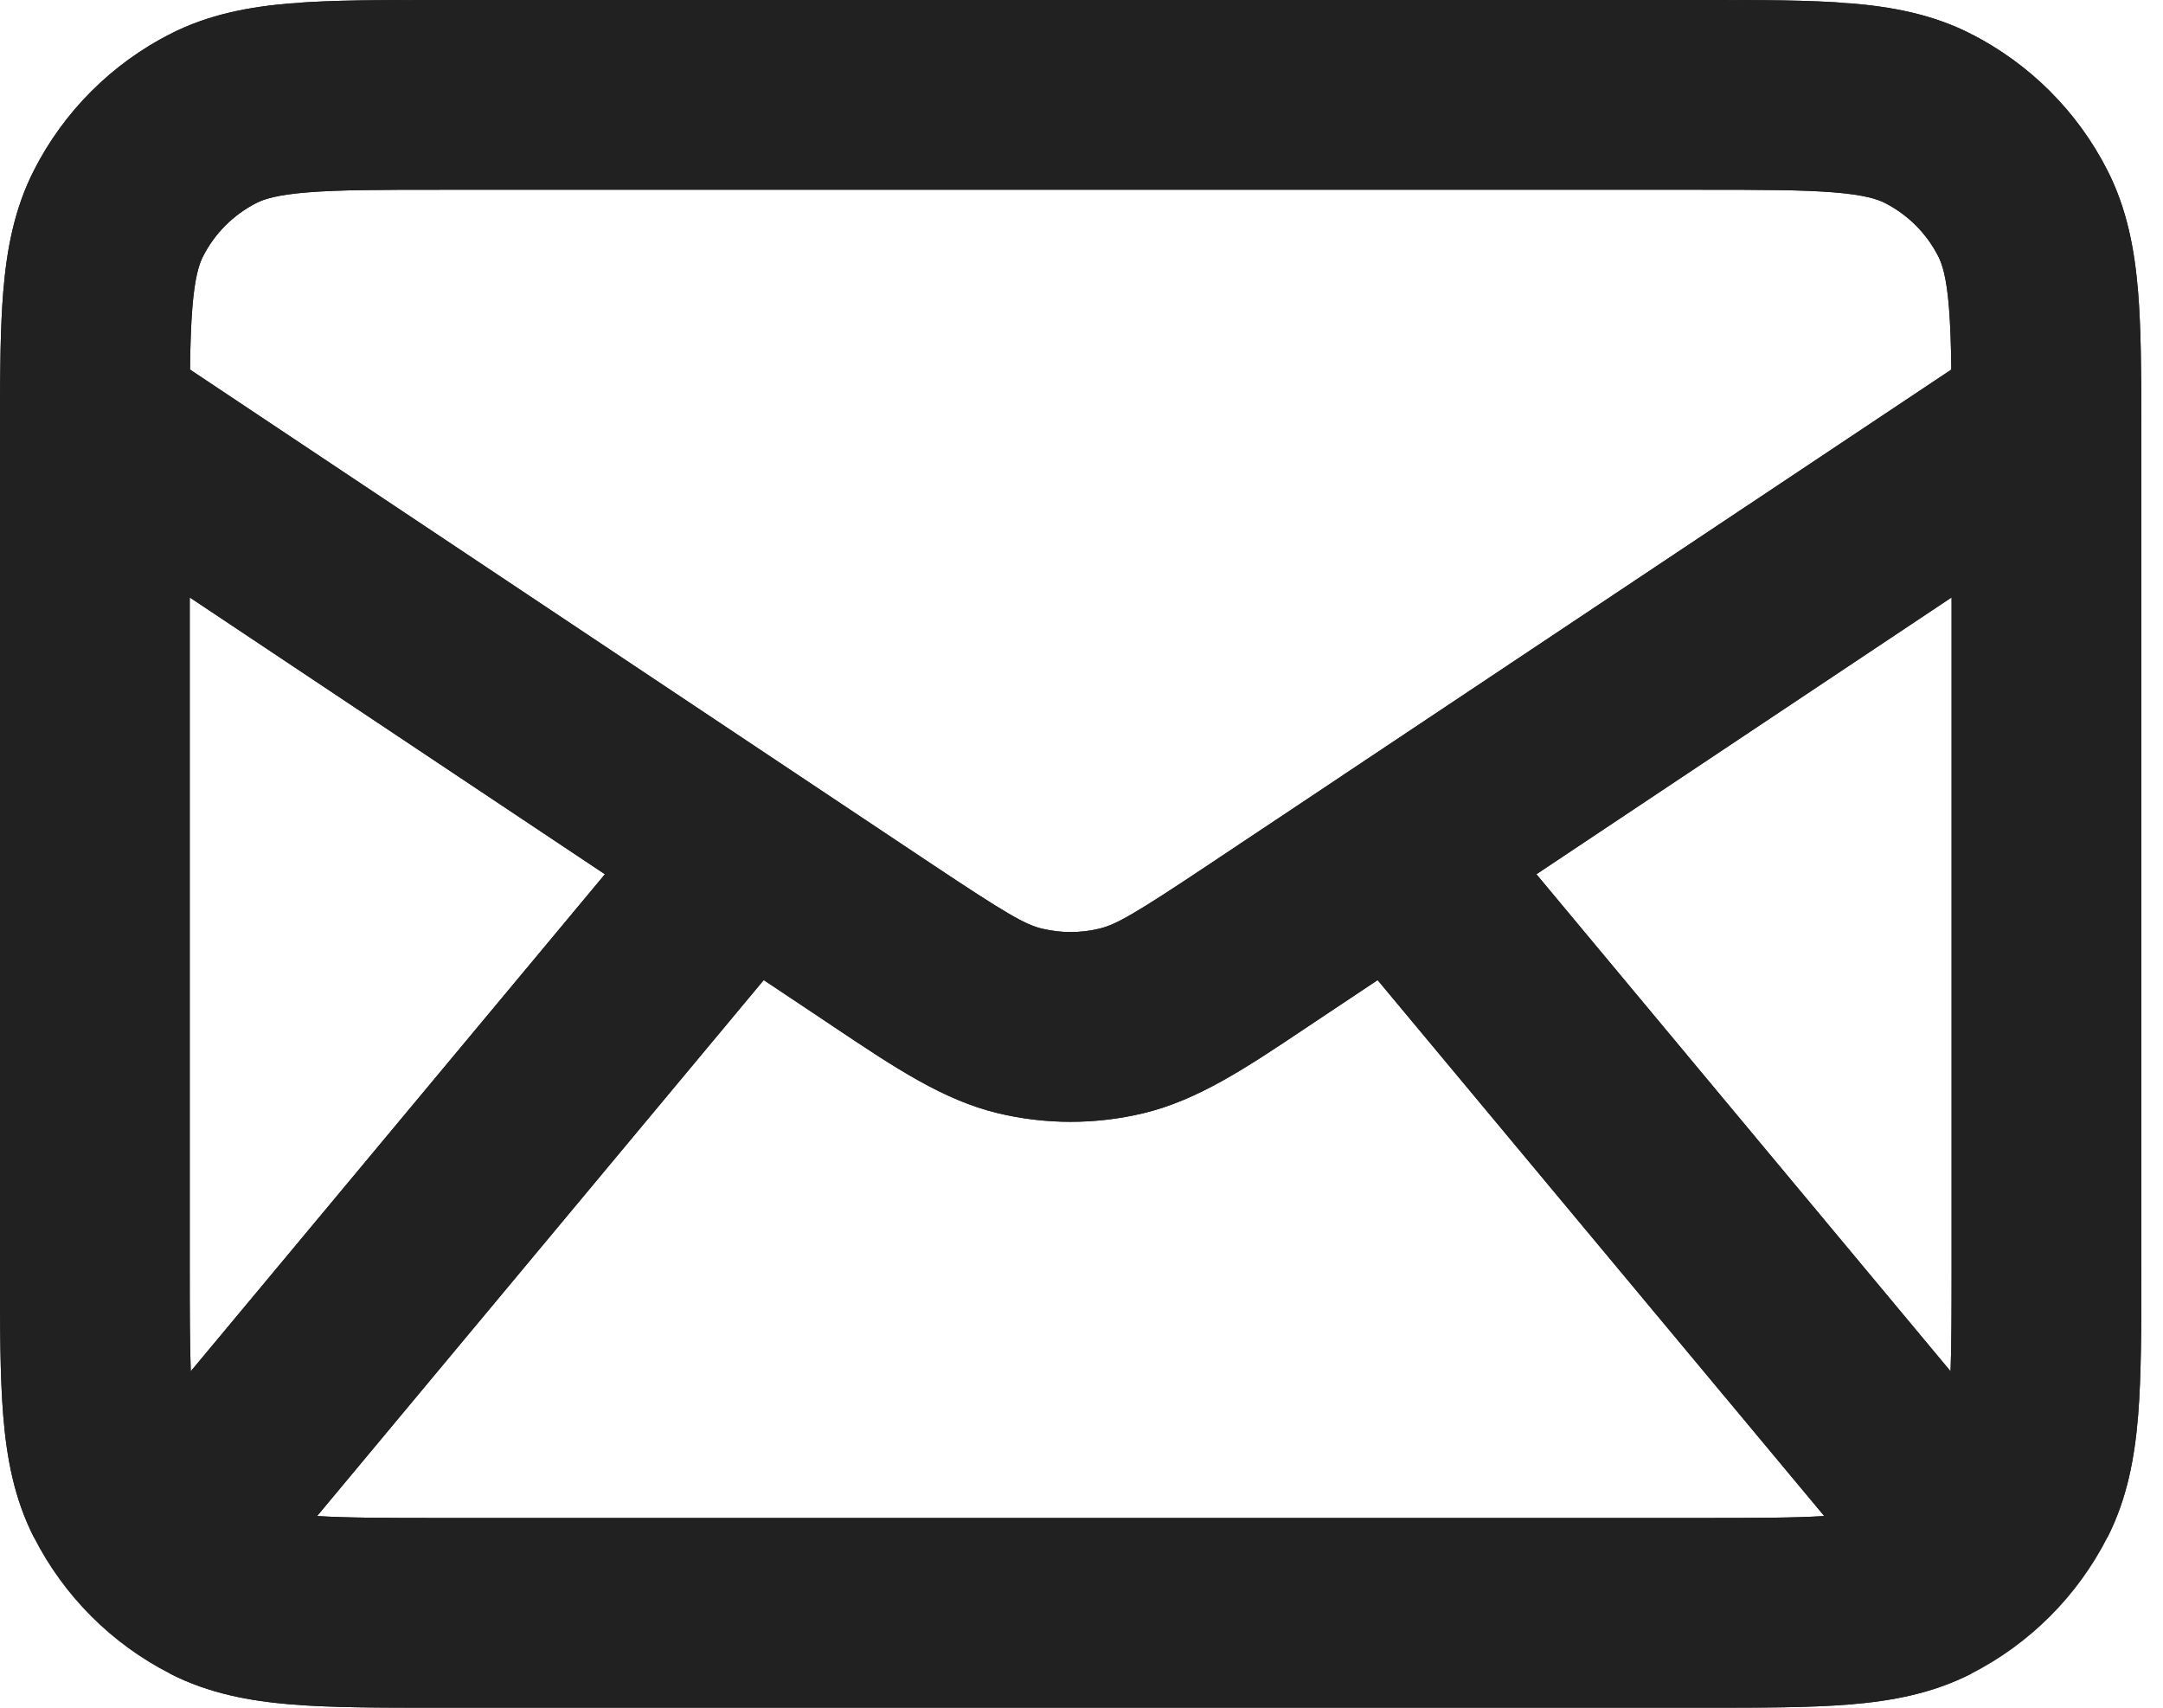 <svg width="57" height="45" viewBox="0 0 57 45" fill="none" xmlns="http://www.w3.org/2000/svg">
<path fill-rule="evenodd" clip-rule="evenodd" d="M11.544 1.71795e-06H44.885C46.401 -3.83364e-05 47.687 -7.24271e-05 48.743 0.086C49.85 0.177 50.922 0.374 51.944 0.895C53.489 1.683 54.746 2.939 55.533 4.485C56.054 5.507 56.252 6.579 56.343 7.686C56.419 8.619 56.428 9.732 56.429 11.025C56.429 11.053 56.429 11.082 56.429 11.11C56.429 11.252 56.429 11.397 56.429 11.544V33.456C56.429 34.972 56.429 36.258 56.343 37.314C56.252 38.421 56.054 39.492 55.534 40.515L53.569 39.514C53.607 40.273 53.301 41.04 52.672 41.563C52.169 41.983 51.549 42.171 50.943 42.139L51.944 44.105C50.922 44.626 49.85 44.823 48.743 44.914C47.687 45 46.401 45 44.885 45H11.544C10.028 45 8.742 45 7.686 44.914C6.579 44.823 5.508 44.626 4.485 44.105C2.939 43.317 1.683 42.06 0.896 40.515C0.375 39.493 0.177 38.421 0.086 37.314C0 36.258 0 34.972 0 33.456V11.544C0 11.397 0 11.252 0 11.11C-0 11.082 -0 11.053 0 11.025C0.001 9.732 0.01 8.619 0.086 7.686C0.177 6.579 0.375 5.507 0.896 4.485M5 15.743V33.357C5 34.533 5.001 35.421 5.027 36.135L15.941 23.037L5 15.743ZM21.011 20.407L5.007 9.738C5.015 9.079 5.033 8.548 5.07 8.093C5.135 7.295 5.249 6.955 5.351 6.755C5.659 6.15 6.15 5.659 6.755 5.35C6.955 5.248 7.295 5.135 8.094 5.07C8.921 5.002 10.002 5 11.643 5H44.786C46.427 5 47.508 5.002 48.336 5.07C49.134 5.135 49.474 5.248 49.674 5.35C50.279 5.659 50.77 6.15 51.078 6.755C51.18 6.955 51.294 7.295 51.359 8.093C51.396 8.548 51.414 9.079 51.422 9.738L35.418 20.407C35.407 20.414 35.396 20.422 35.386 20.429L31.899 22.753C29.902 24.084 29.417 24.364 28.964 24.472L28.963 24.472C28.471 24.59 27.958 24.59 27.466 24.472L27.465 24.472C27.012 24.364 26.527 24.084 24.53 22.753L21.044 20.429C21.033 20.422 21.022 20.414 21.011 20.407ZM20.126 25.826L8.356 39.949C9.148 39.998 10.17 40 11.643 40H44.786C46.259 40 47.281 39.998 48.073 39.949L36.303 25.826L34.673 26.913C34.571 26.981 34.47 27.048 34.371 27.115C32.839 28.139 31.564 28.991 30.128 29.335C28.87 29.636 27.559 29.636 26.301 29.335C24.865 28.991 23.59 28.139 22.058 27.115C21.959 27.048 21.858 26.981 21.756 26.913L20.126 25.826ZM40.488 23.037L51.402 36.135C51.428 35.421 51.429 34.533 51.429 33.357V15.743L40.488 23.037ZM11.544 1.71795e-06C10.028 -3.83364e-05 8.742 -7.24271e-05 7.686 0.086L11.544 1.71795e-06ZM7.686 0.086C6.579 0.177 5.508 0.374 4.485 0.895L7.686 0.086ZM4.485 0.895C2.94 1.683 1.683 2.94 0.896 4.485L4.485 0.895Z" fill="#212121"/>
<path fill-rule="evenodd" clip-rule="evenodd" d="M44.885 1.71795e-06H11.544C10.028 -3.83364e-05 8.742 -7.24271e-05 7.686 0.086C6.579 0.177 5.508 0.374 4.485 0.895C2.94 1.683 1.683 2.94 0.896 4.485C0.375 5.507 0.177 6.579 0.086 7.686C0.01 8.619 0.001 9.732 0 11.025C-0 11.053 -0 11.082 0 11.11C0 11.252 0 11.397 0 11.544V33.456C0 34.972 0 36.258 0.086 37.314C0.177 38.421 0.375 39.493 0.896 40.515L2.86 39.514C2.822 40.273 3.128 41.04 3.757 41.563C4.26 41.983 4.88 42.171 5.486 42.139L4.485 44.105C5.508 44.626 6.579 44.823 7.686 44.914C8.742 45 10.028 45 11.544 45H44.885C46.401 45 47.687 45 48.743 44.914C49.85 44.823 50.922 44.626 51.944 44.105C53.49 43.317 54.746 42.06 55.534 40.515C56.054 39.492 56.252 38.421 56.343 37.314C56.429 36.258 56.429 34.972 56.429 33.456V11.544C56.429 11.397 56.429 11.252 56.429 11.11C56.429 11.082 56.429 11.053 56.429 11.025C56.428 9.732 56.419 8.619 56.343 7.686C56.252 6.579 56.054 5.507 55.533 4.485M51.429 15.743V33.357C51.429 34.533 51.428 35.421 51.402 36.135L40.488 23.037L51.429 15.743ZM35.418 20.407L51.422 9.738C51.414 9.079 51.396 8.548 51.359 8.093C51.294 7.295 51.18 6.955 51.078 6.755C50.77 6.15 50.279 5.659 49.674 5.35C49.474 5.248 49.134 5.135 48.336 5.07C47.508 5.002 46.427 5 44.786 5H11.643C10.002 5 8.921 5.002 8.094 5.07C7.295 5.135 6.955 5.248 6.755 5.35C6.15 5.659 5.659 6.15 5.351 6.755C5.249 6.955 5.135 7.295 5.07 8.093C5.033 8.548 5.015 9.079 5.007 9.738L21.011 20.407C21.022 20.414 21.033 20.422 21.044 20.429L24.53 22.753C26.527 24.084 27.012 24.364 27.465 24.472L27.466 24.472C27.958 24.59 28.471 24.59 28.963 24.472L28.964 24.472C29.417 24.364 29.902 24.084 31.899 22.753L35.386 20.429C35.396 20.422 35.407 20.414 35.418 20.407ZM36.303 25.826L48.073 39.949C47.281 39.998 46.259 40 44.786 40H11.643C10.17 40 9.148 39.998 8.356 39.949L20.126 25.826L21.756 26.913C21.858 26.981 21.959 27.048 22.058 27.115C23.59 28.139 24.865 28.991 26.301 29.335C27.559 29.636 28.87 29.636 30.128 29.335C31.564 28.991 32.839 28.139 34.371 27.115C34.47 27.048 34.571 26.981 34.673 26.913L36.303 25.826ZM15.941 23.037L5.027 36.135C5.001 35.421 5 34.533 5 33.357V15.743L15.941 23.037ZM44.885 1.71795e-06C46.401 -3.83364e-05 47.687 -7.24271e-05 48.743 0.086L44.885 1.71795e-06ZM48.743 0.086C49.85 0.177 50.922 0.374 51.944 0.895L48.743 0.086ZM51.944 0.895C53.489 1.683 54.746 2.939 55.533 4.485L51.944 0.895Z" fill="#212121"/>
</svg>
